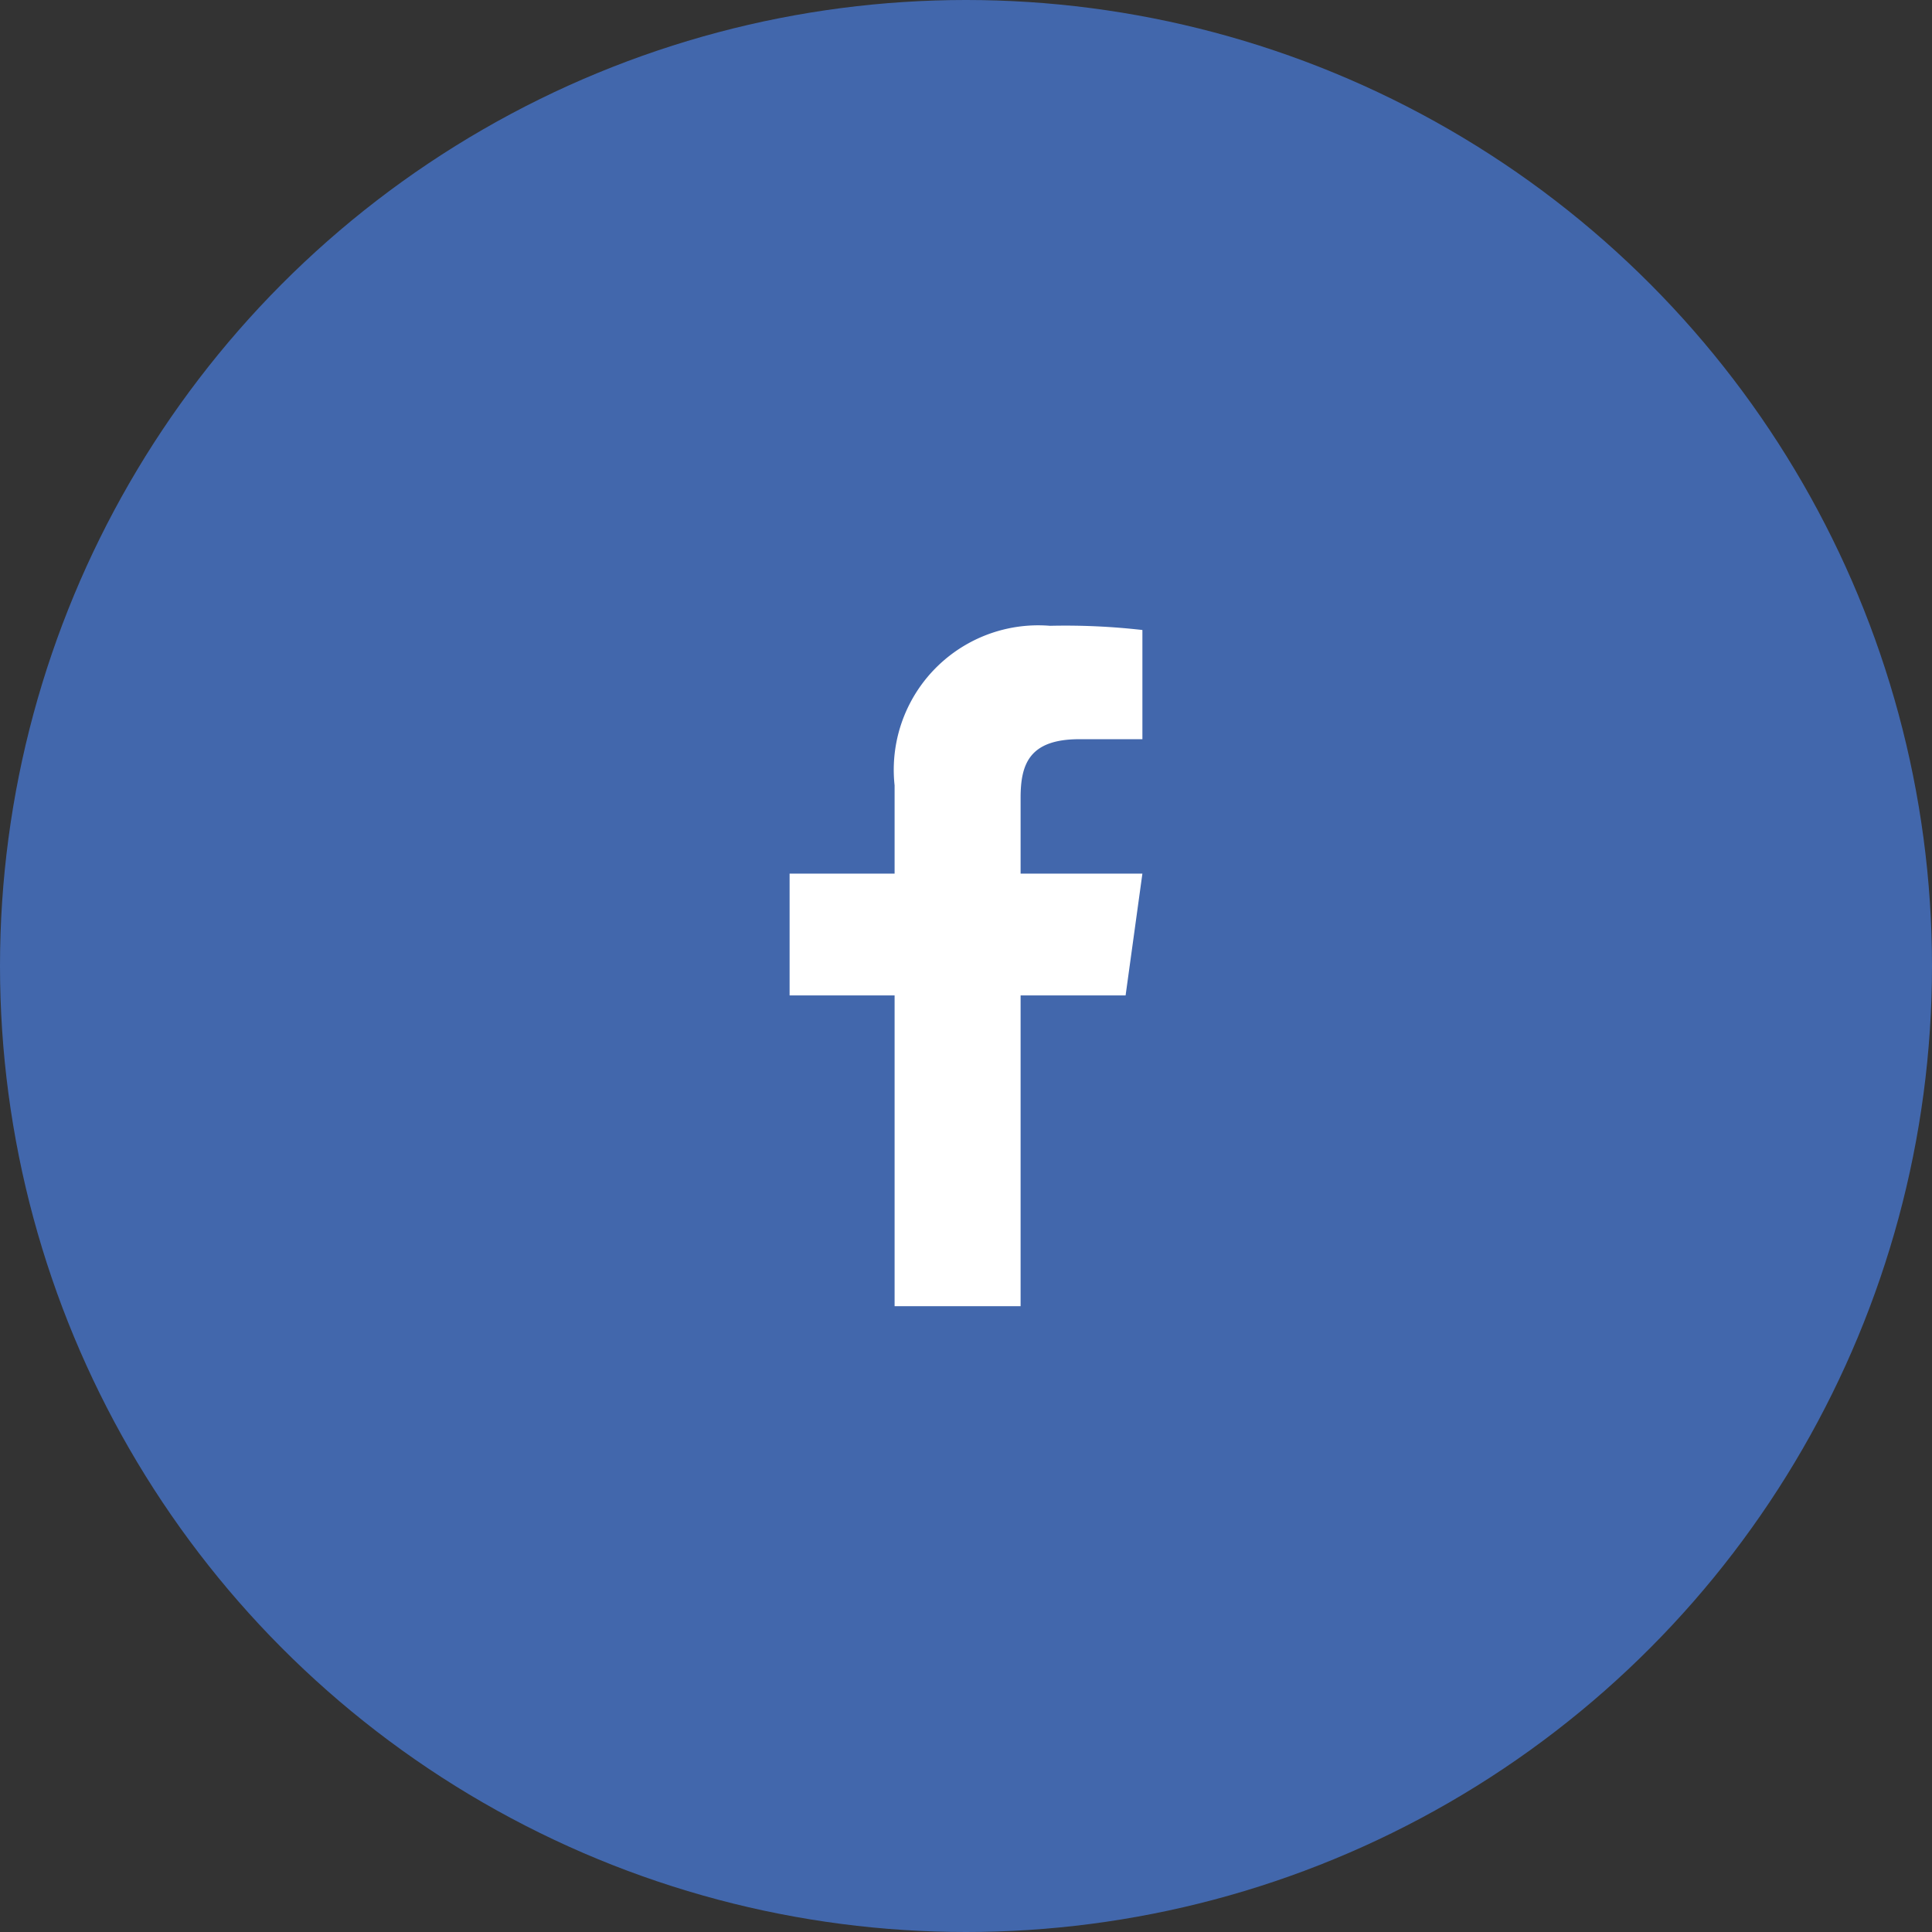 <svg xmlns="http://www.w3.org/2000/svg" viewBox="0 0 46 46"><rect x="0" y="0" width="46" height="46" fill="#333333" stroke="none"/><defs><style>.cls-1{fill:#4267ac;}.cls-2{fill:#fff;}</style></defs><g id="レイヤー_2" data-name="レイヤー 2"><g id="レイヤー_1-2" data-name="レイヤー 1"><circle class="cls-1" cx="23" cy="23" r="23"/><path class="cls-2" d="M24.3,31.1V23.7h2.5l.4-2.9H24.3V19c0-.8.2-1.4,1.4-1.4h1.5V15a16.2,16.2,0,0,0-2.2-.1,3.44,3.44,0,0,0-3.7,3.8v2.1H18.8v2.9h2.5v7.4Z"/></g></g></svg>